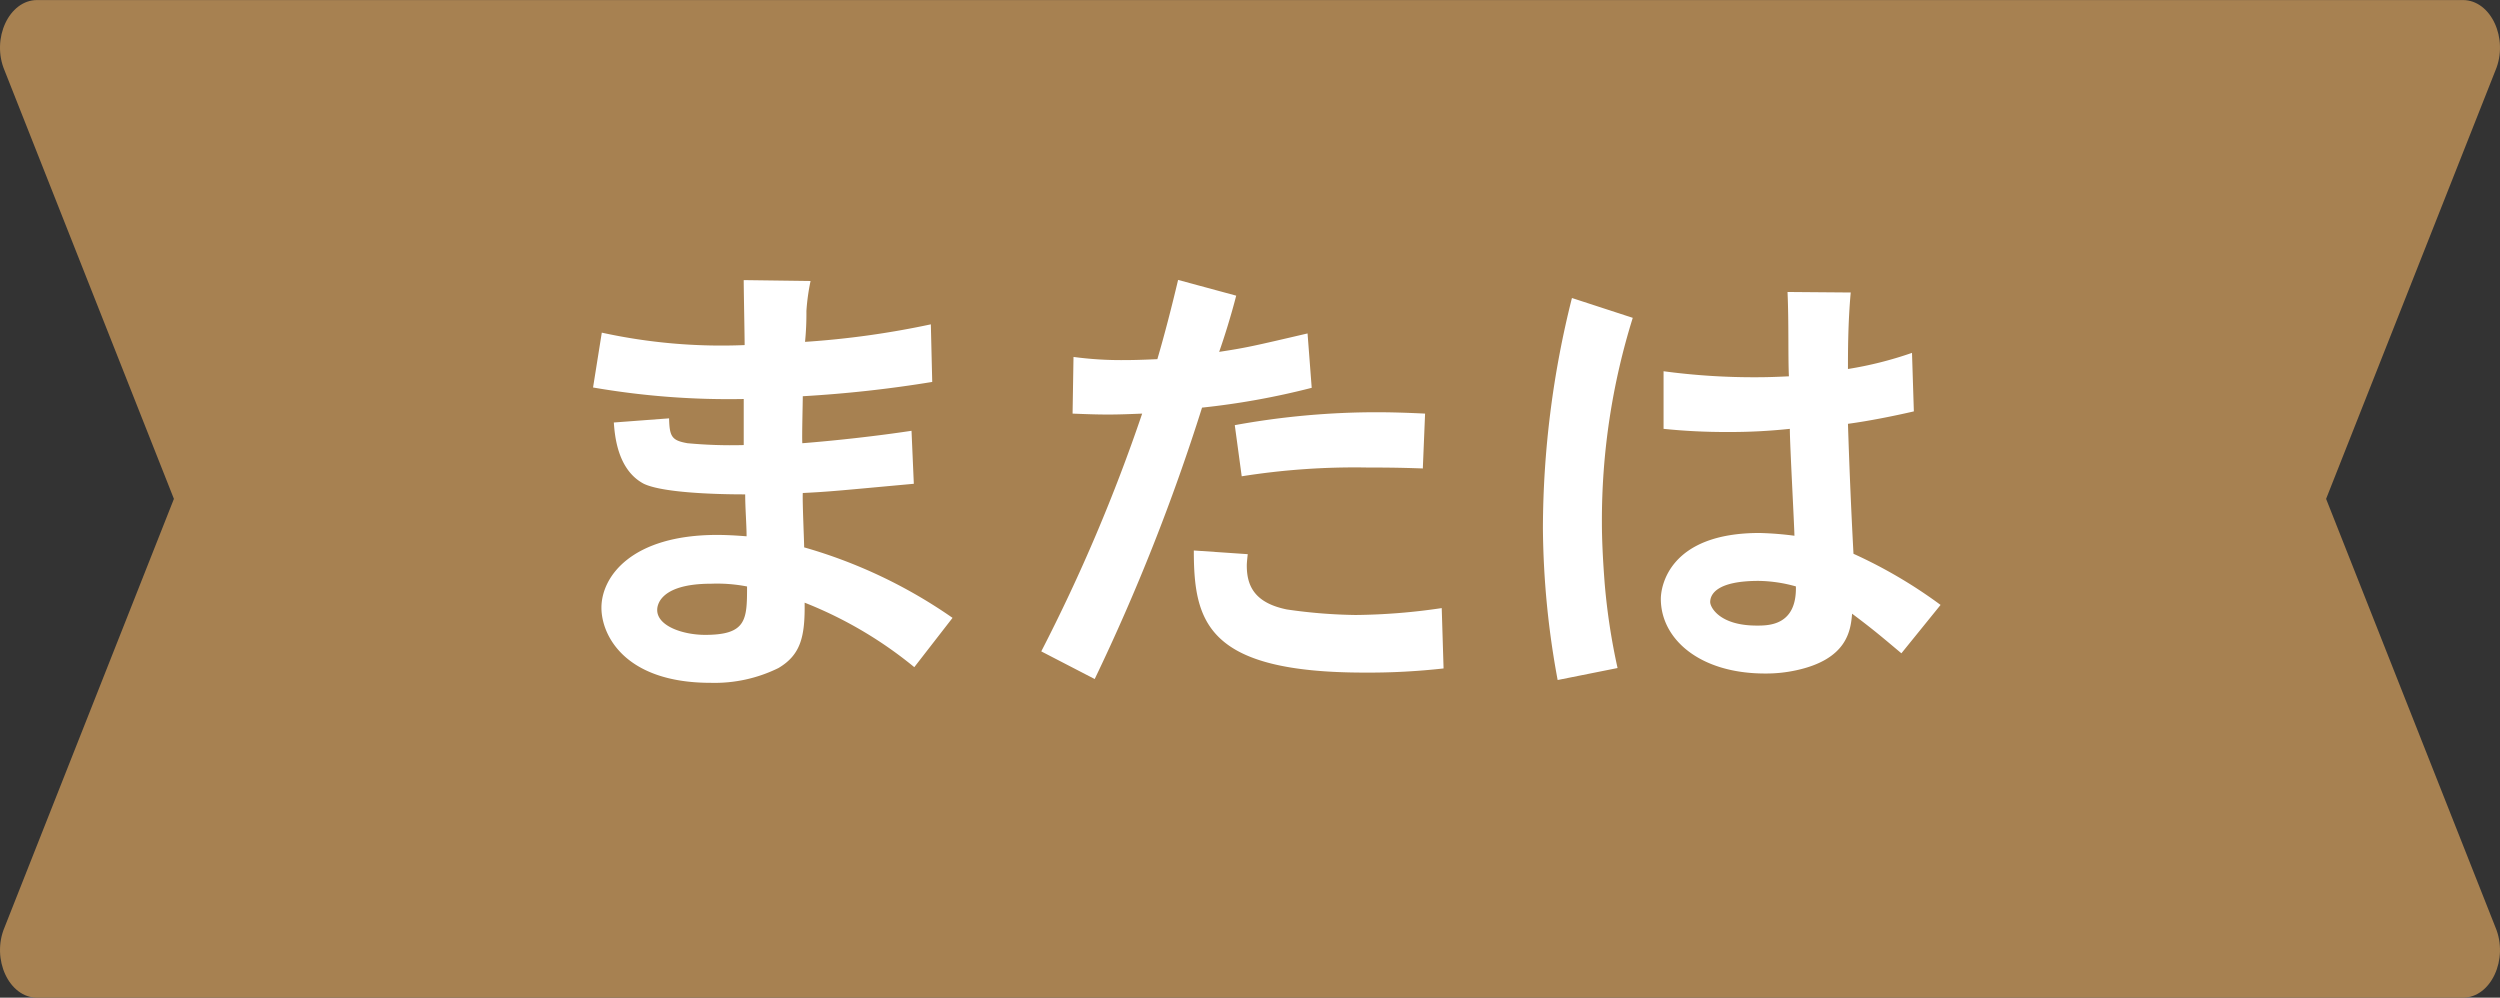 <svg xmlns="http://www.w3.org/2000/svg" width="158.368" height="63.198" viewBox="0 0 158.368 63.198">
  <rect x="0" y="0" width="158.368" height="63.198" fill="#333333" stroke="none"/>
  <g id="グループ_5040" data-name="グループ 5040" transform="translate(-282 -1613.03)">
    <path id="パス_9230" data-name="パス 9230" d="M502.88,569.4l10.728-27.141c.85-2.011-.282-4.458-2.064-4.458H357.88c-1.781,0-2.914,2.447-2.064,4.458L366.545,569.4l-10.728,27.141c-.85,2.011.282,4.458,2.064,4.458H511.544c1.781,0,2.914-2.447,2.064-4.458Z" transform="translate(-73.528 1075.232)" fill="#a78151"/>
    <g id="グループ_5048" data-name="グループ 5048">
      <path id="パス_9231" data-name="パス 9231" d="M424.394,563.871a13.453,13.453,0,0,0-.263,1.9,18.076,18.076,0,0,1-.087,1.956,55.48,55.48,0,0,0,7.969-1.11l.088,3.649a78.627,78.627,0,0,1-8.2.905c0,.467-.059,2.568-.029,2.977,2.219-.175,4.787-.466,6.917-.788l.146,3.357c-4.787.438-5.312.5-7.034.584-.029.554.087,3.036.087,3.444a31.582,31.582,0,0,1,9.4,4.466l-2.423,3.123a25.943,25.943,0,0,0-6.947-4.086c.029,2.13-.233,3.3-1.663,4.144a9.155,9.155,0,0,1-4.291.934c-5.429,0-6.918-3.007-6.918-4.757,0-1.986,1.927-4.612,7.327-4.612.525,0,1.138.029,1.868.087,0-.73-.088-1.781-.088-2.656-.671,0-5.02,0-6.422-.671-1.663-.876-1.839-3.036-1.9-3.882l3.5-.263c.029,1.168.175,1.4,1.168,1.576a29.729,29.729,0,0,0,3.561.117v-2.918a50.32,50.32,0,0,1-9.545-.73l.554-3.474a35.438,35.438,0,0,0,9.049.788c0-.584-.059-3.474-.059-4.116Zm-6.3,19.177c-3.415,0-3.415,1.518-3.415,1.663,0,1.022,1.635,1.577,3.035,1.577,2.628,0,2.657-.964,2.657-3.065a9.939,9.939,0,0,0-2.277-.175" transform="translate(-91.047 1066.959)" fill="#fff"/>
      <path id="パス_9232" data-name="パス 9232" d="M464.6,564.8c-.321,1.255-.759,2.656-1.08,3.561,1.722-.263,2.1-.351,5.6-1.168l.263,3.445a48.084,48.084,0,0,1-6.947,1.255,129.536,129.536,0,0,1-6.8,17.193l-3.385-1.752a109.781,109.781,0,0,0,6.392-15.062c-.73.029-1.431.059-2.16.059-.76,0-1.489-.029-2.248-.059l.059-3.59a22.653,22.653,0,0,0,3.211.2c.7,0,1.429-.029,2.1-.059.438-1.488.9-3.269,1.314-5.02Zm.73,16.376c-.029.292-.059.525-.059.729,0,1.314.526,2.364,2.54,2.774a32.909,32.909,0,0,0,4.349.35,39.163,39.163,0,0,0,5.459-.437l.117,3.823a42.758,42.758,0,0,1-4.992.263c-9.982,0-10.829-3.181-10.829-7.735Zm11.092-5.429c-1.605-.059-2.656-.059-3.473-.059a45.71,45.71,0,0,0-8,.555l-.439-3.24a50.158,50.158,0,0,1,8.962-.818c.876,0,1.926.029,3.093.087Z" transform="translate(-104.29 1066.959)" fill="#fff"/>
      <path id="パス_9233" data-name="パス 9233" d="M504.536,566.559a43.055,43.055,0,0,0-1.955,12.96c0,1.08.058,2.306.175,3.853a40.485,40.485,0,0,0,.817,5.371l-3.795.759a54.443,54.443,0,0,1-.934-9.633,60.224,60.224,0,0,1,1.839-14.566Zm13.807-1.605c-.175,1.956-.175,3.736-.175,4.846a23.617,23.617,0,0,0,4.057-1.022l.117,3.707c-1.255.291-2.861.612-4.174.788q.132,4.159.35,8.232a30.506,30.506,0,0,1,5.517,3.24l-2.482,3.065c-1.254-1.051-1.722-1.459-3.123-2.51-.088,1.051-.292,2.89-3.561,3.59a8.9,8.9,0,0,1-1.955.2c-4.146,0-6.6-2.189-6.6-4.728,0-.788.525-4.174,6.246-4.174a20.608,20.608,0,0,1,2.218.175c-.029-1.051-.292-5.808-.292-6.772a35.724,35.724,0,0,1-3.97.2,38.4,38.4,0,0,1-4.029-.2v-3.649a42.824,42.824,0,0,0,5.926.38c.73,0,1.4-.029,2.014-.059-.059-1.314,0-3.327-.087-5.342Zm-5.954,21.1c.759,0,2.54,0,2.481-2.481a9.052,9.052,0,0,0-2.364-.35c-2.686,0-3.065.876-3.065,1.342,0,.321.584,1.489,2.948,1.489" transform="translate(-119.105 1066.605)" fill="#fff"/>
    </g>
  </g>
</svg>
